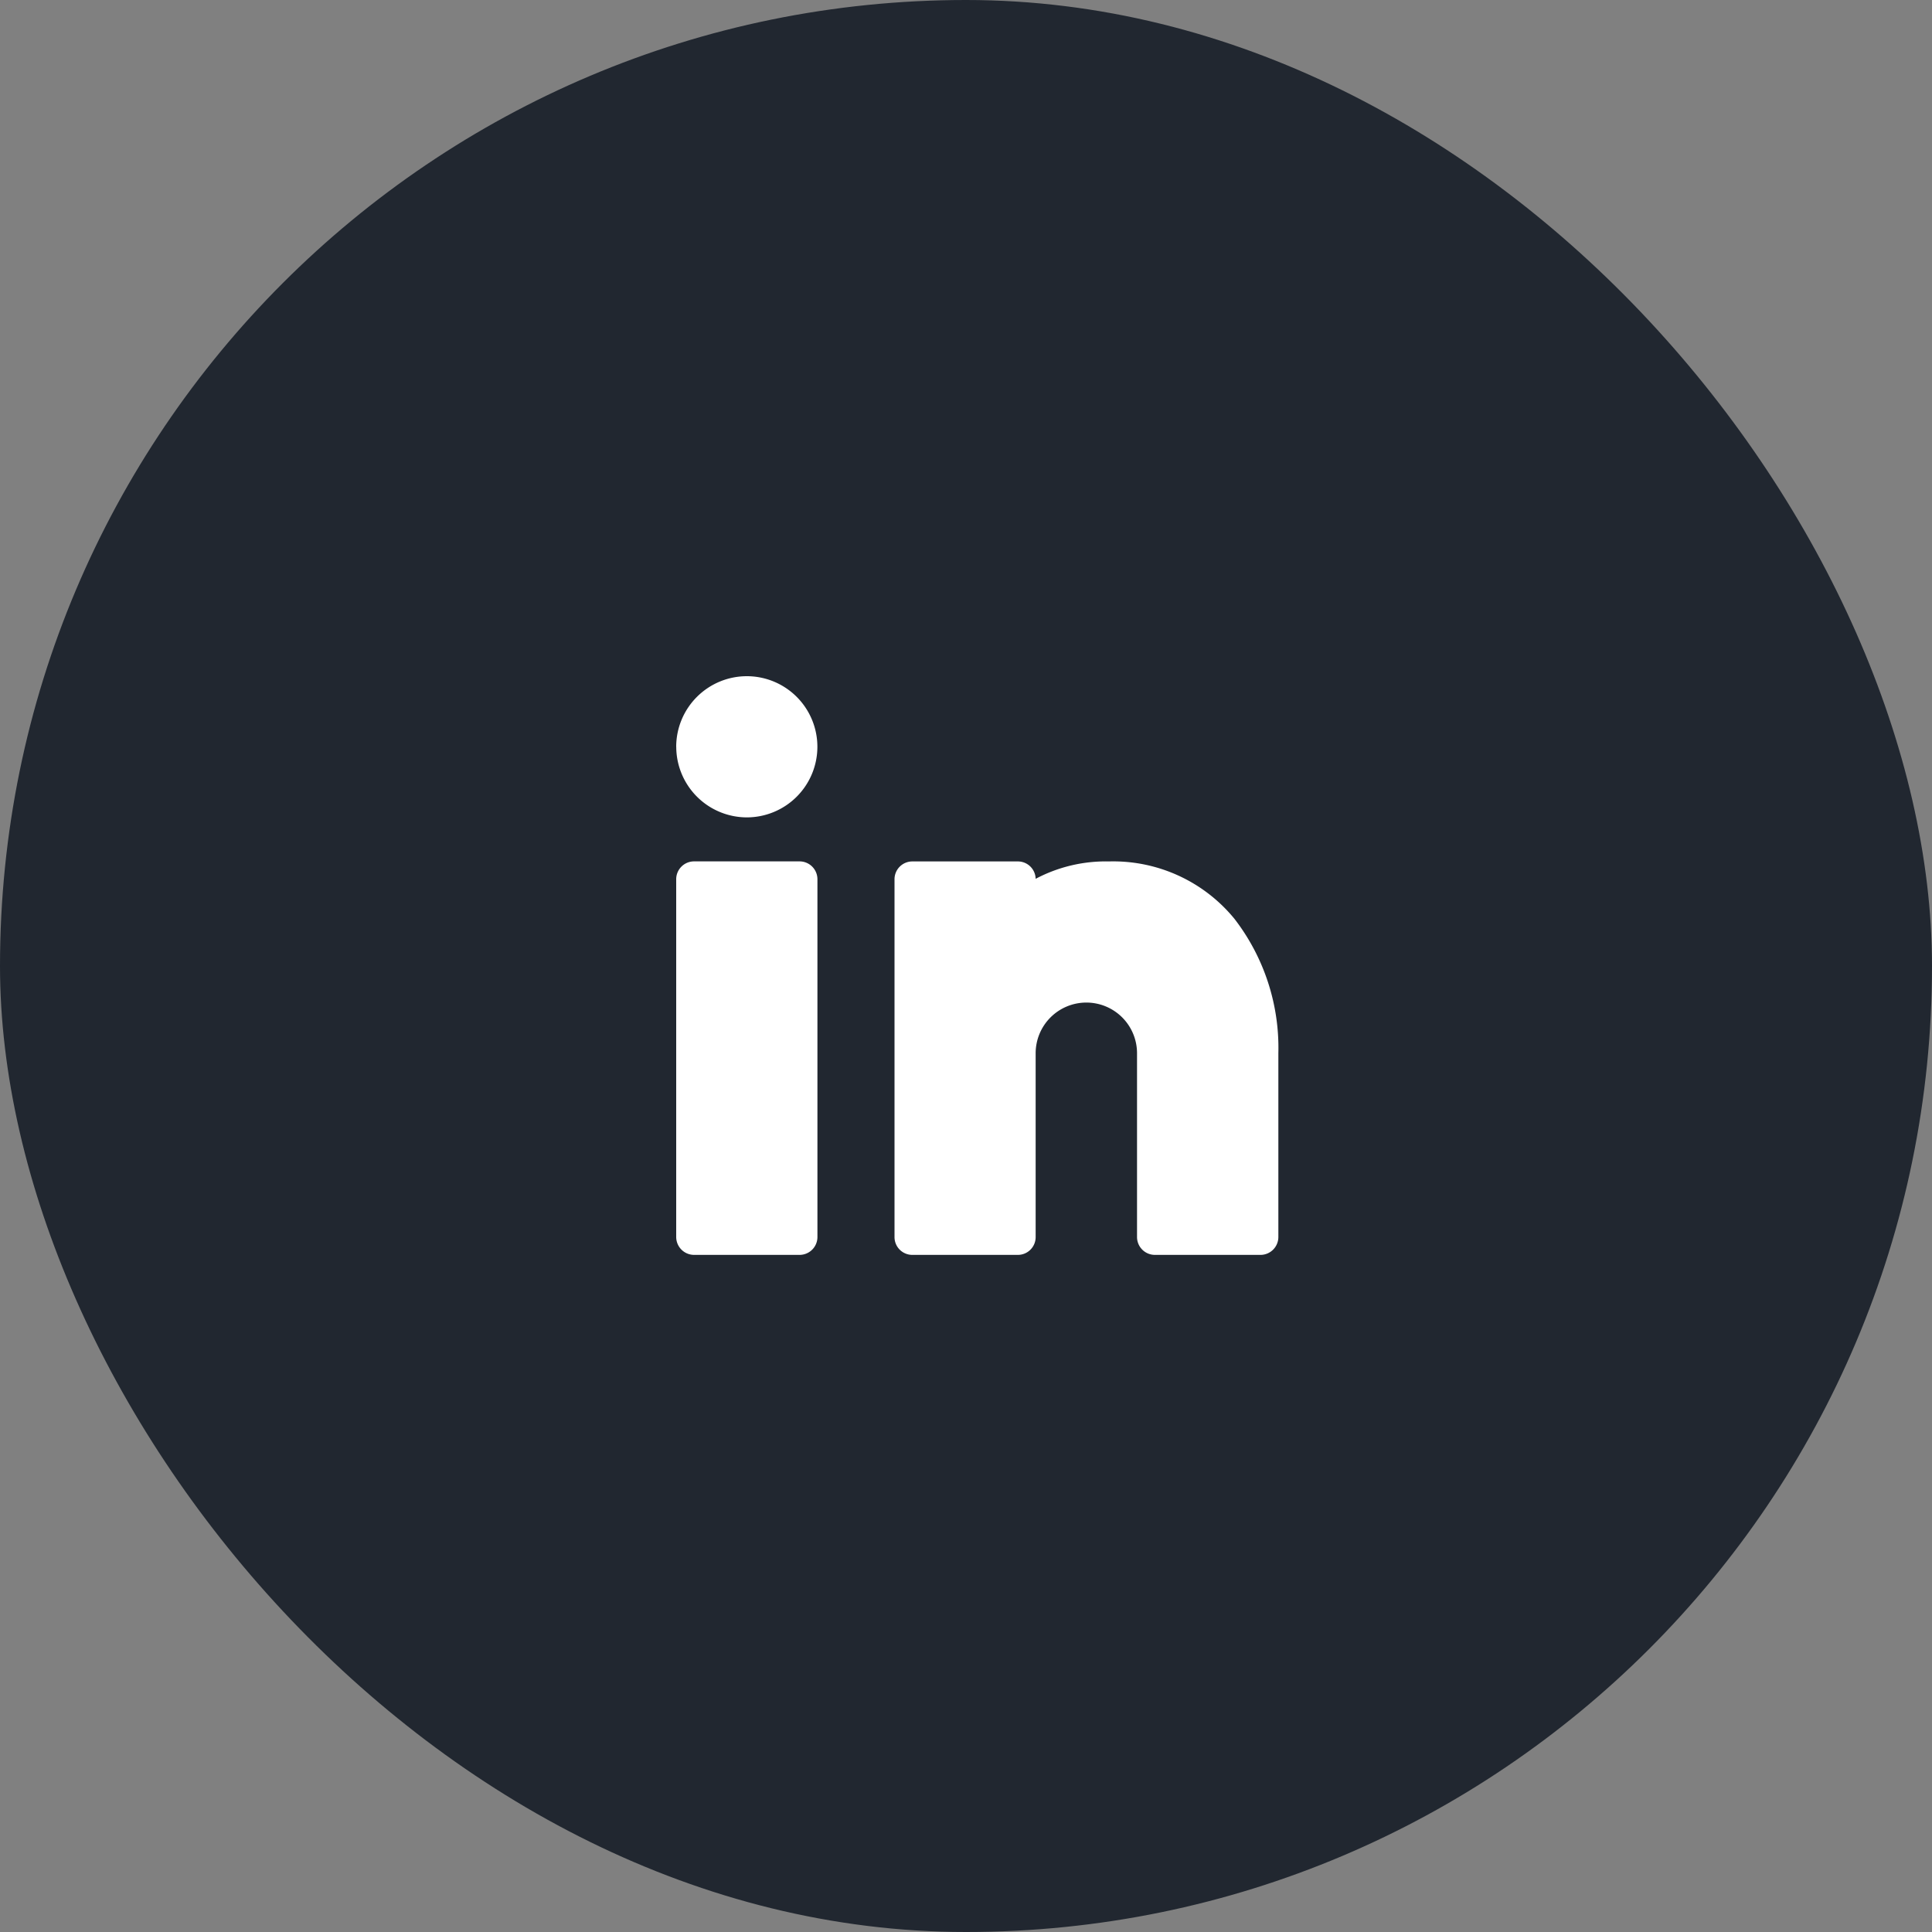 <svg xmlns="http://www.w3.org/2000/svg" width="40" height="40" viewBox="0 0 40 40">
  <rect x="0" y="0" width="40" height="40" fill="#808080" stroke="none"/>
  <g id="Link" transform="translate(-450 -8343)">
    <rect id="Rectangle_15" data-name="Rectangle 15" width="40" height="40" rx="20" transform="translate(450 8343)" fill="#212730"/>
    <g id="linkedin_2_" data-name="linkedin (2)" transform="translate(461.244 8355.715)">
      <path id="Path_2435" data-name="Path 2435" d="M-140.63-8719.019a.371.371,0,0,1-.371-.37v-7.409a.37.37,0,0,1,.371-.368h2.184a.37.37,0,0,1,.369.368v7.409a.37.37,0,0,1-.369.37Zm9.541,0a.37.37,0,0,1-.371-.369v-3.806a1.049,1.049,0,0,0-1.049-1.049,1.05,1.05,0,0,0-1.05,1.049v3.806a.368.368,0,0,1-.369.369h-2.184a.368.368,0,0,1-.369-.369v-7.409a.369.369,0,0,1,.369-.368h2.184a.368.368,0,0,1,.369.36,3.1,3.1,0,0,1,1.518-.36,3.242,3.242,0,0,1,2.6,1.191,4.37,4.37,0,0,1,.907,2.78v3.806a.37.37,0,0,1-.371.369Zm-9.912-10.52a1.463,1.463,0,0,1,1.463-1.461,1.461,1.461,0,0,1,1.46,1.461,1.462,1.462,0,0,1-1.46,1.462A1.464,1.464,0,0,1-141-8729.539Z" transform="translate(143.757 8732.285)" fill="#fff"/>
    </g>
  </g>
</svg>
